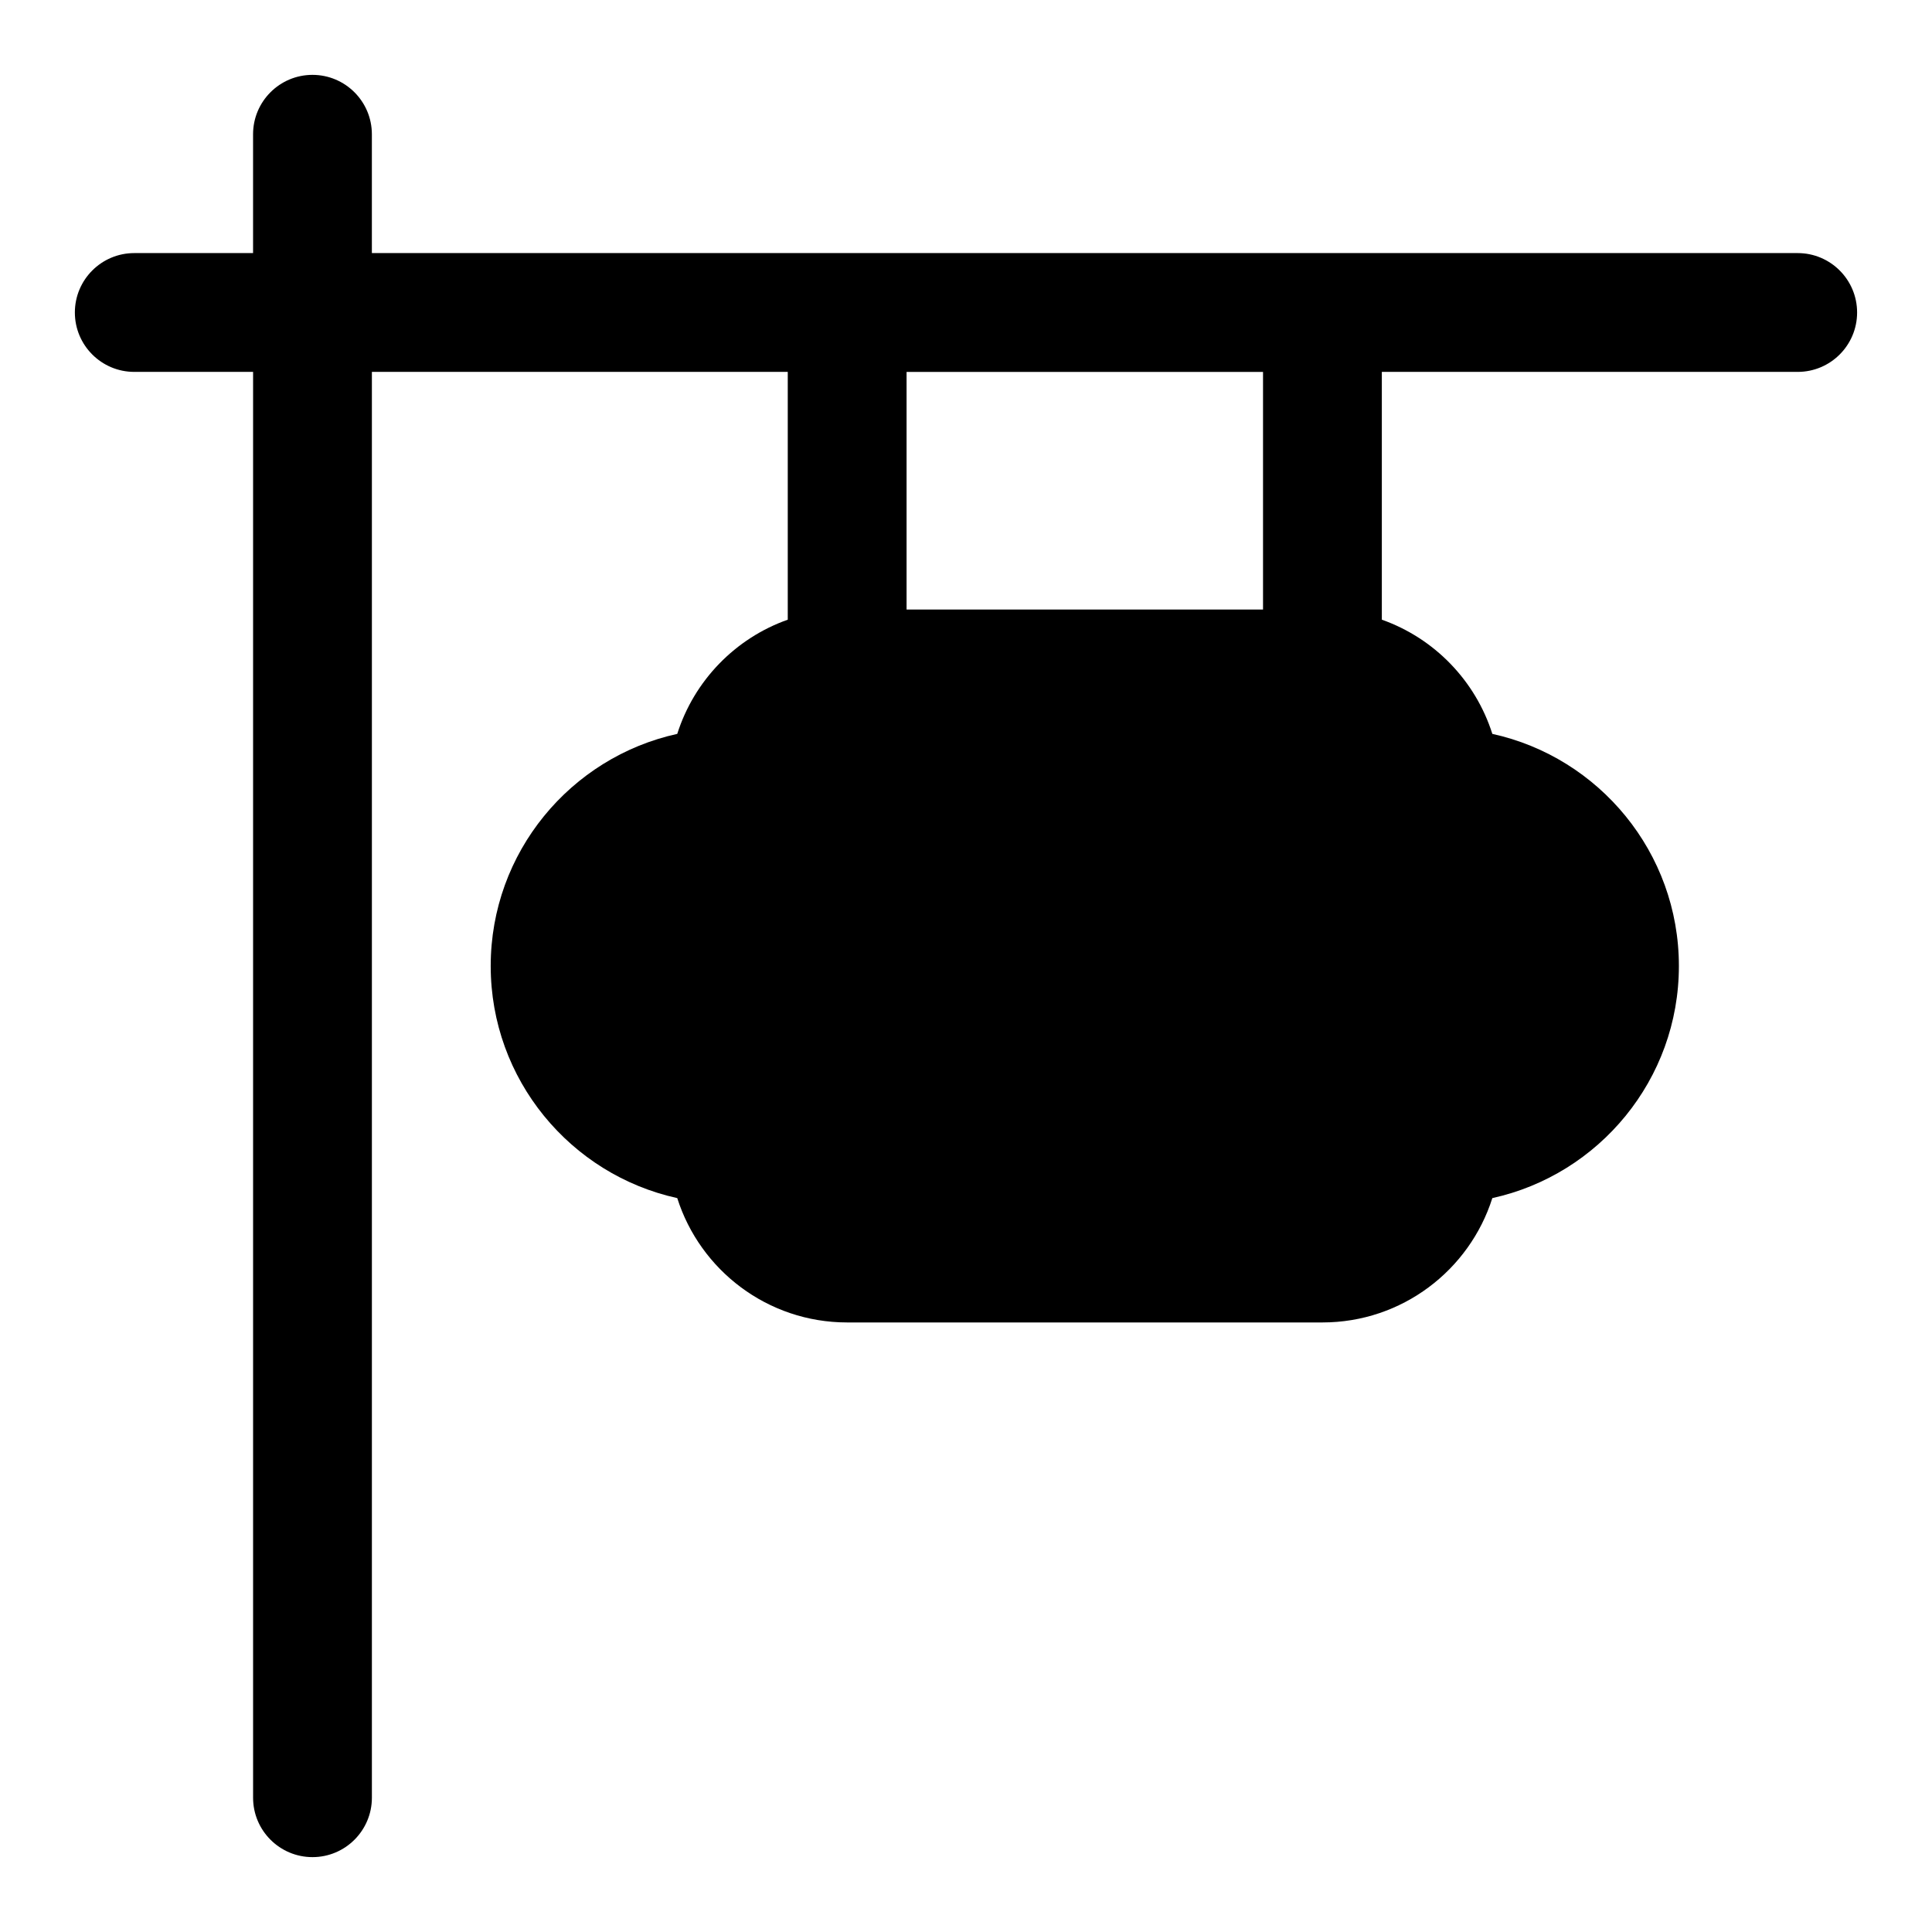 <?xml version="1.0" encoding="UTF-8"?>
<!-- Uploaded to: ICON Repo, www.svgrepo.com, Generator: ICON Repo Mixer Tools -->
<svg fill="#000000" width="800px" height="800px" version="1.1" viewBox="144 144 512 512" xmlns="http://www.w3.org/2000/svg">
 <path d="m211.07 211.07h-31.488c-8.691 0-15.742 7.055-15.742 15.742 0 8.691 7.055 15.742 15.742 15.742h31.488v377.86c0 8.691 7.055 15.742 15.742 15.742 8.691 0 15.742-7.055 15.742-15.742v-377.86h110.21v65.668c-13.902 4.914-24.812 16.152-29.285 30.262-28.262 6.203-49.438 31.41-49.438 61.512 0 30.102 21.176 55.309 49.438 61.512 6.062 19.098 23.93 32.953 45.027 32.953h125.95c21.098 0 38.965-13.855 45.027-32.953 28.262-6.203 49.438-31.41 49.438-61.512 0-30.102-21.176-55.309-49.438-61.512-4.473-14.105-15.383-25.348-29.285-30.262v-65.668h110.21c8.691 0 15.742-7.055 15.742-15.742 0-8.691-7.055-15.742-15.742-15.742h-377.86v-31.488c0-8.691-7.055-15.742-15.742-15.742-8.691 0-15.742 7.055-15.742 15.742v31.488zm173.18 31.488v62.977h94.465v-62.977z" fill-rule="evenodd"/>
</svg>